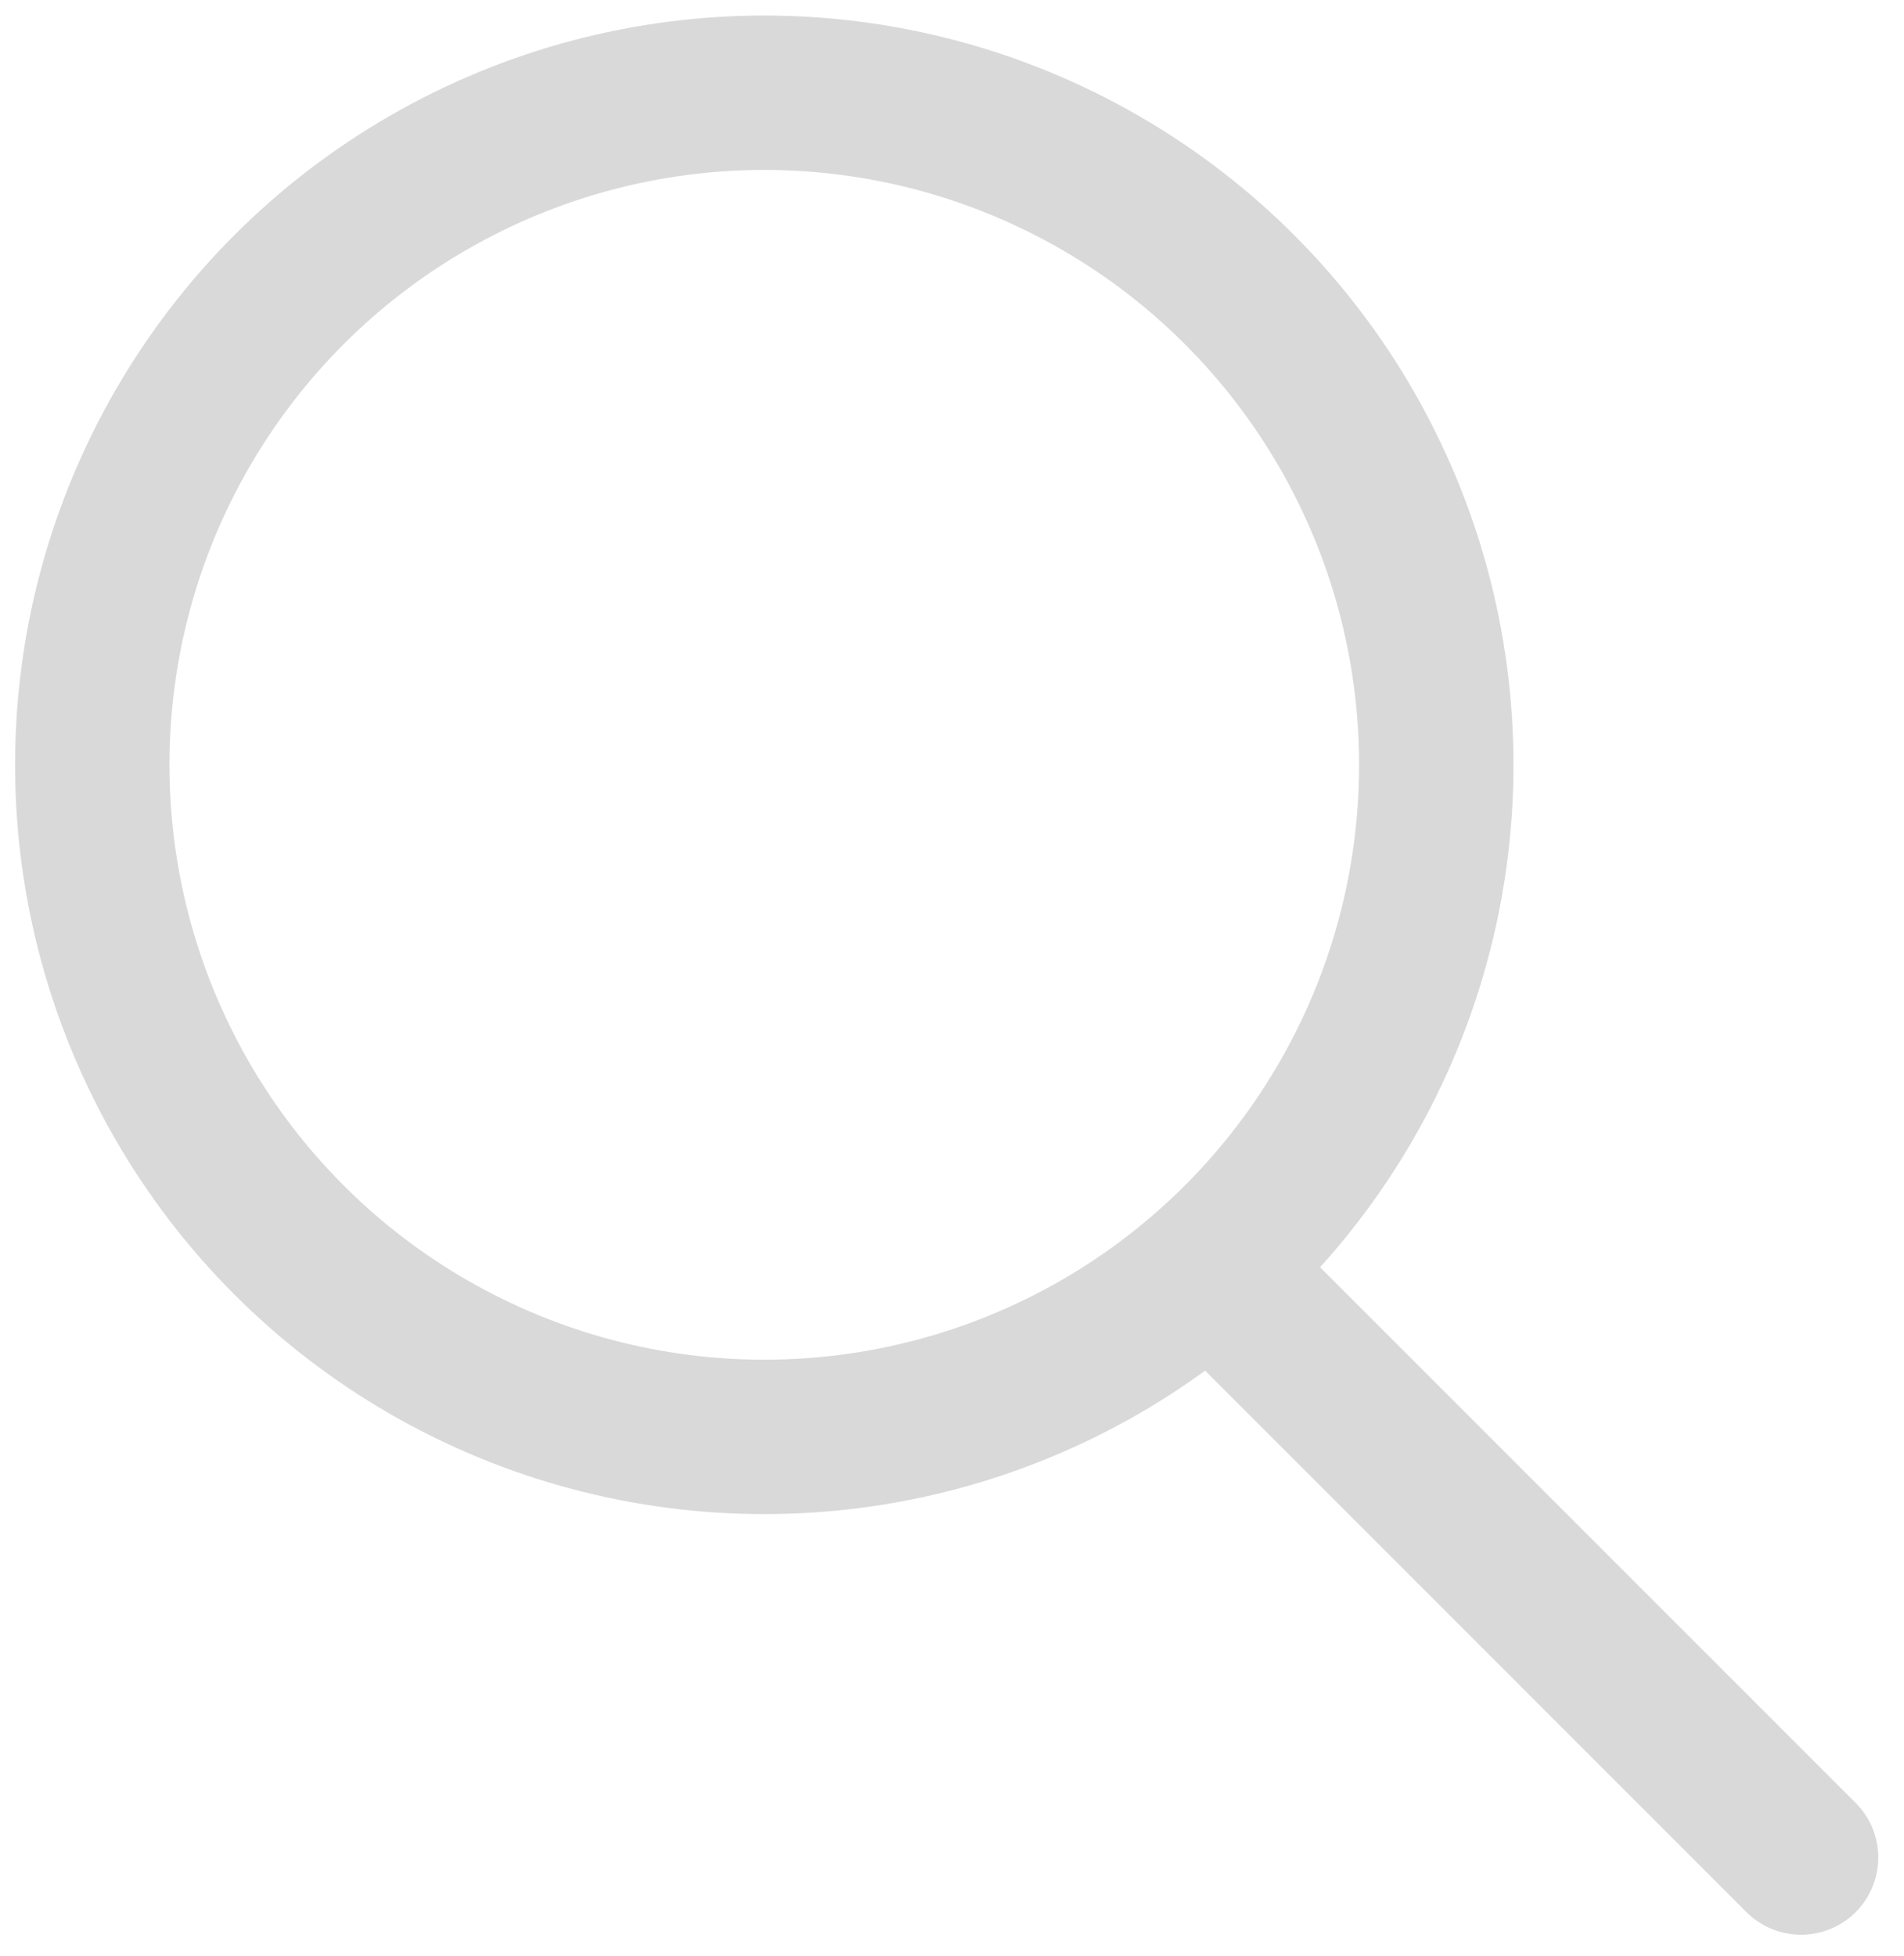 <svg width="37" height="38" viewBox="0 0 37 38" fill="none" xmlns="http://www.w3.org/2000/svg">
<circle cx="14.852" cy="14.861" r="13.059" stroke="#D9D9D9" stroke-width="3"/>
<path d="M33.939 37.154C34.525 37.739 35.475 37.739 36.061 37.154C36.646 36.568 36.646 35.618 36.061 35.032L33.939 37.154ZM36.061 35.032L25.333 24.304L23.211 26.425L33.939 37.154L36.061 35.032Z" fill="#D9D9D9"/>
</svg>
